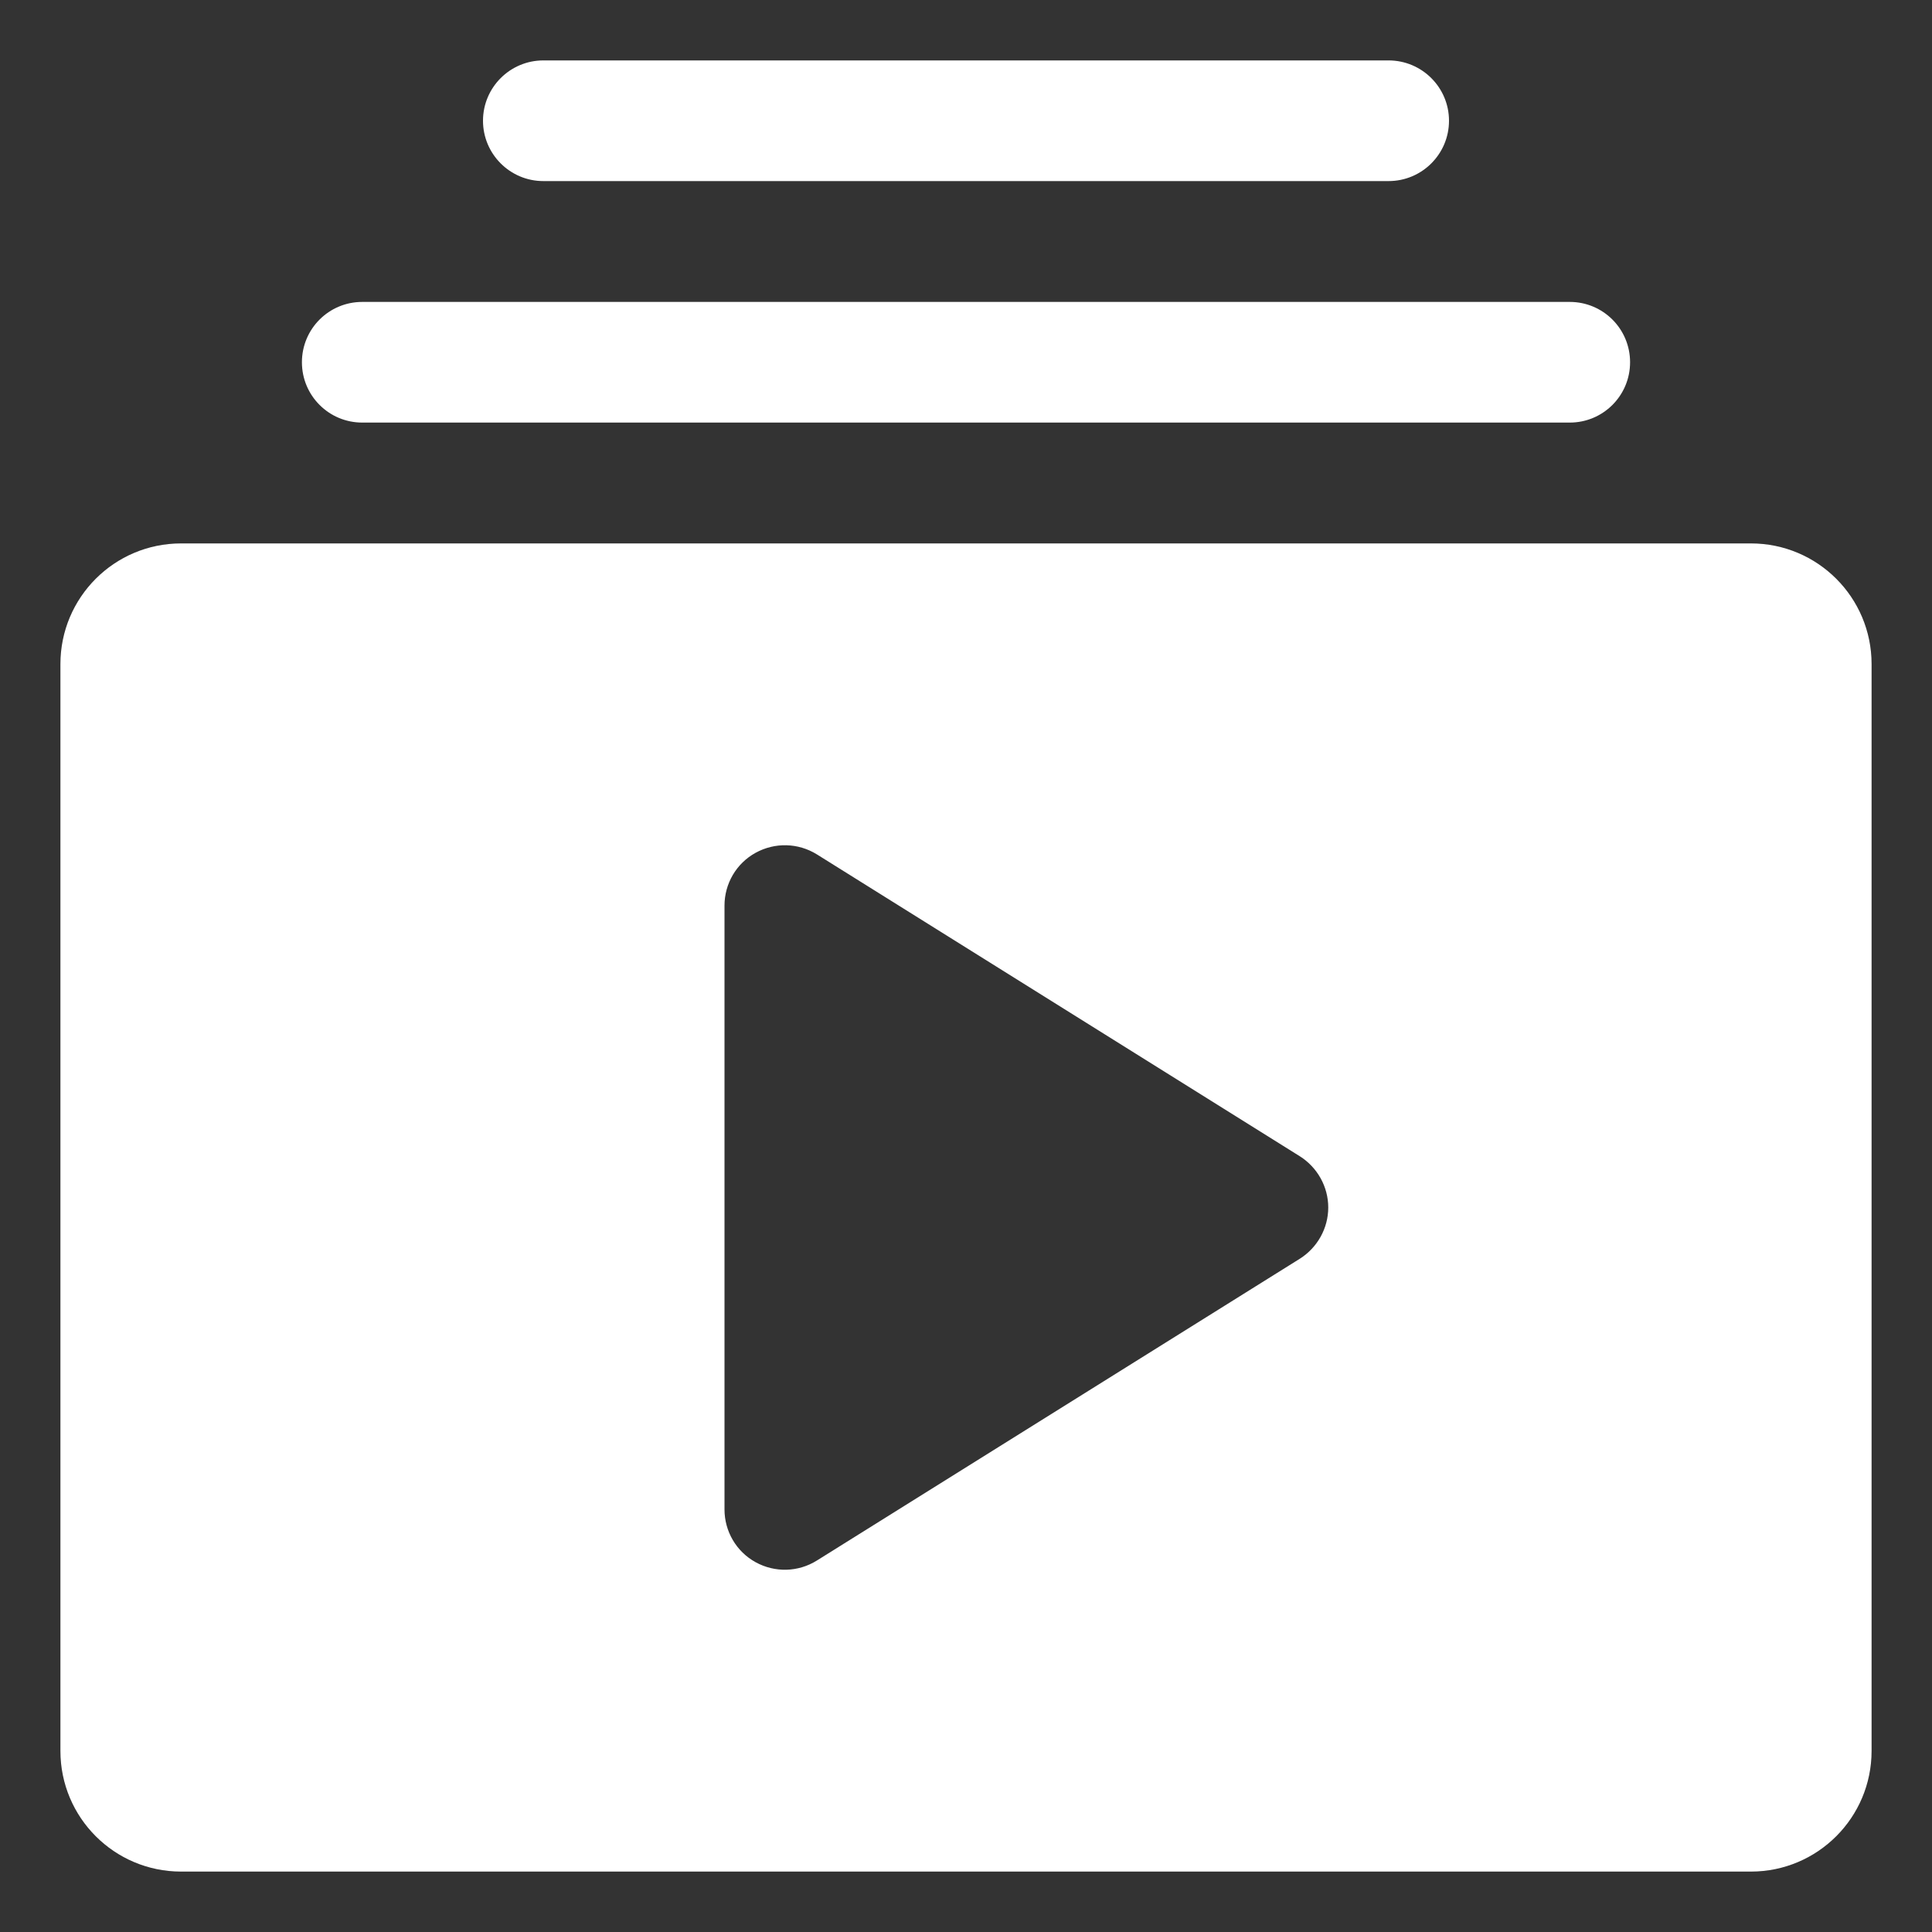 <?xml version="1.0" encoding="UTF-8"?> <svg xmlns="http://www.w3.org/2000/svg" width="22" height="22" viewBox="0 0 22 22" fill="none"><rect x="0" y="0" width="22" height="22" fill="#333333" stroke="none"/><g clip-path="url(#clip0_218_776)"><path fill-rule="evenodd" clip-rule="evenodd" d="M21.312 7.562C21.312 6.803 20.697 6.188 19.938 6.188H2.062C1.303 6.188 0.688 6.803 0.688 7.562V19.938C0.688 20.697 1.303 21.312 2.062 21.312H19.938C20.697 21.312 21.312 20.697 21.312 19.938V7.562ZM14.802 14.333C15.001 14.207 15.125 13.987 15.125 13.75C15.125 13.513 15.001 13.293 14.802 13.167L9.302 9.729C9.089 9.597 8.824 9.59 8.604 9.711C8.384 9.832 8.25 10.063 8.25 10.312V17.188C8.25 17.437 8.384 17.668 8.604 17.789C8.824 17.91 9.089 17.903 9.302 17.77L14.802 14.333Z" fill="white"></path><path fill-rule="evenodd" clip-rule="evenodd" d="M4.125 4.812H17.875C18.255 4.812 18.562 4.505 18.562 4.125C18.562 3.745 18.255 3.438 17.875 3.438H4.125C3.745 3.438 3.438 3.745 3.438 4.125C3.438 4.505 3.745 4.812 4.125 4.812Z" fill="white"></path><path fill-rule="evenodd" clip-rule="evenodd" d="M6.187 2.062H15.812C16.192 2.062 16.5 1.754 16.5 1.375C16.5 0.996 16.192 0.688 15.812 0.688H6.187C5.808 0.688 5.5 0.996 5.5 1.375C5.5 1.754 5.808 2.062 6.187 2.062Z" fill="white"></path></g><defs><clipPath id="clip0_218_776"><rect width="22" height="22" fill="white"></rect></clipPath></defs></svg> 
